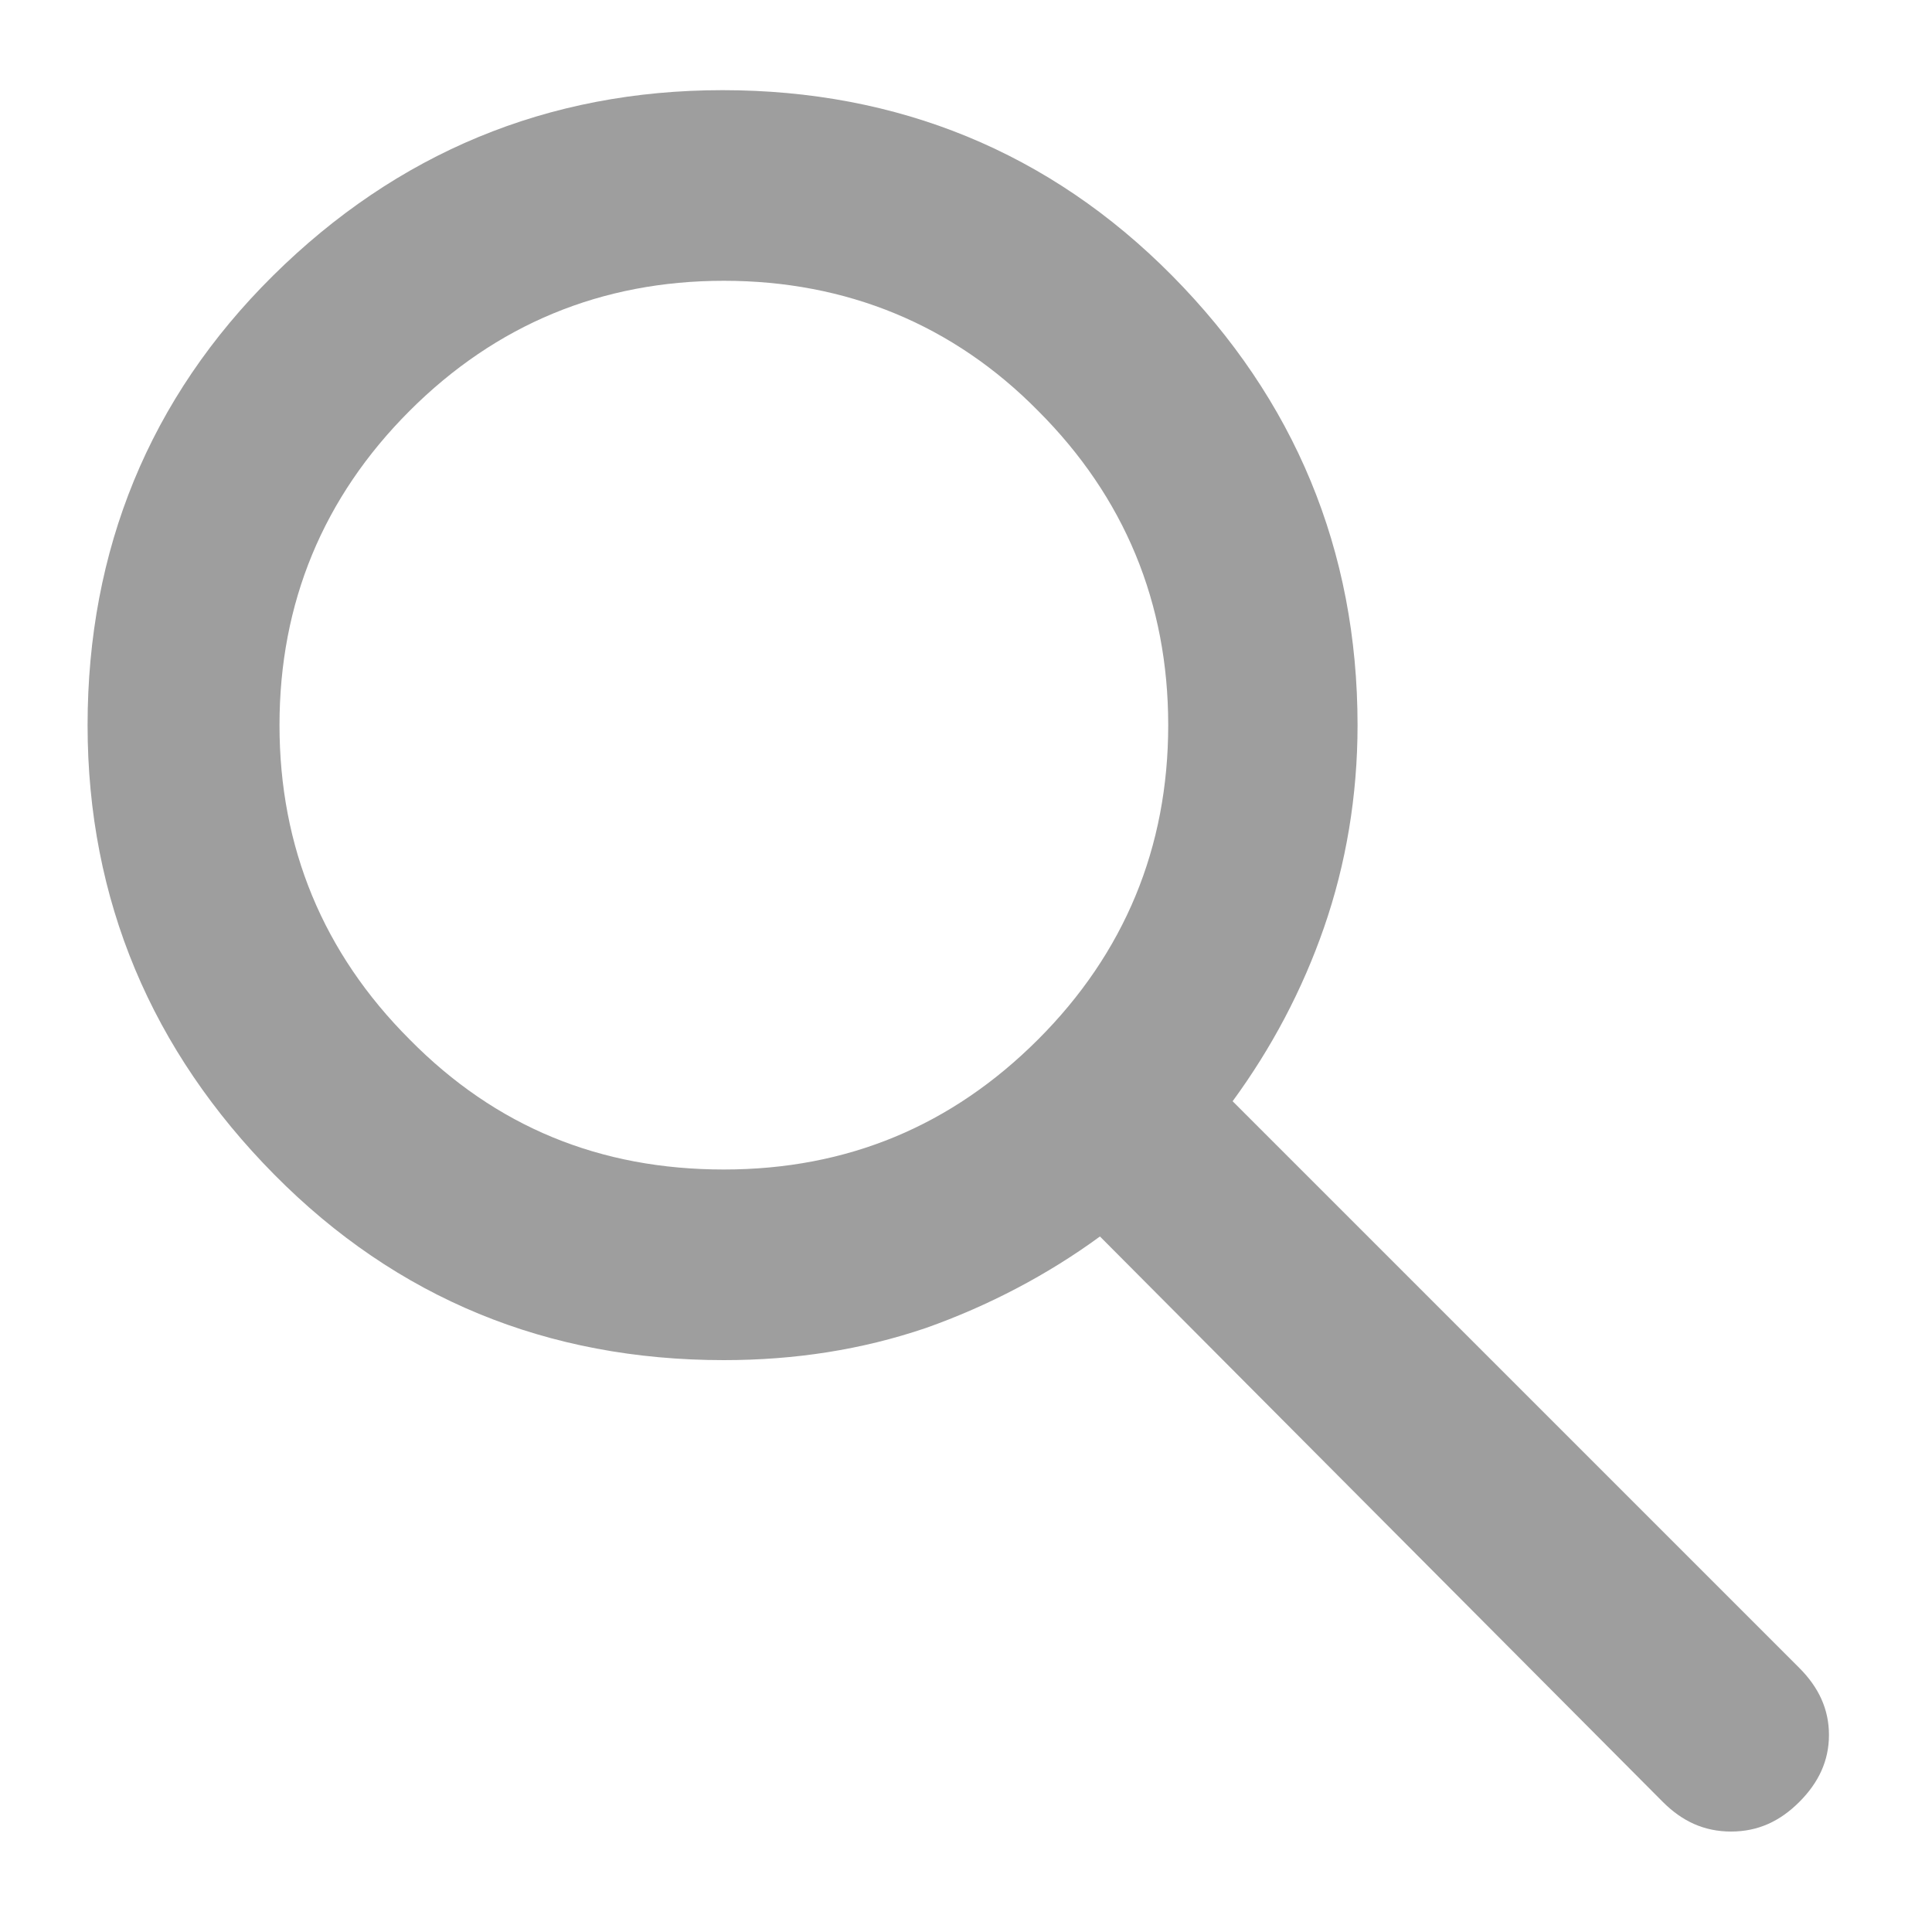<?xml version="1.0" encoding="utf-8"?>
<!-- Generator: Adobe Illustrator 24.1.0, SVG Export Plug-In . SVG Version: 6.00 Build 0)  -->
<svg version="1.1" id="圖層_1" xmlns="http://www.w3.org/2000/svg" xmlns:xlink="http://www.w3.org/1999/xlink" x="0px" y="0px"
	 viewBox="0 0 150 150" style="enable-background:new 0 0 150 150;" xml:space="preserve">
<style type="text/css">
	.st0{fill:#9E9E9E;}
</style>
<path class="st0" d="M56.2,105.6c-13.7,0-25.4-4.8-34.9-14.4S6.8,69.9,6.8,56.3s4.8-25.4,14.4-34.9S42.5,7,56.1,7S81.5,11.8,91,21.4
	s14.4,21.3,14.4,34.9c0,5.5-0.9,10.8-2.6,15.7s-4.1,9.4-7.1,13.5l44,44c1.5,1.5,2.3,3.2,2.3,5.2s-0.8,3.7-2.3,5.2s-3.2,2.3-5.3,2.3
	s-3.8-0.8-5.3-2.3L85.4,96c-4.1,3-8.7,5.4-13.5,7.1C66.9,104.8,61.7,105.6,56.2,105.6z M56.2,90.8c9.6,0,17.7-3.4,24.4-10.1
	s10.1-14.9,10.1-24.4s-3.4-17.7-10.1-24.4C74,25.2,65.7,21.8,56.2,21.8s-17.7,3.4-24.4,10.1S21.7,46.8,21.7,56.3S25.1,74,31.8,80.7
	C38.5,87.5,46.6,90.8,56.2,90.8z"/>
</svg>
